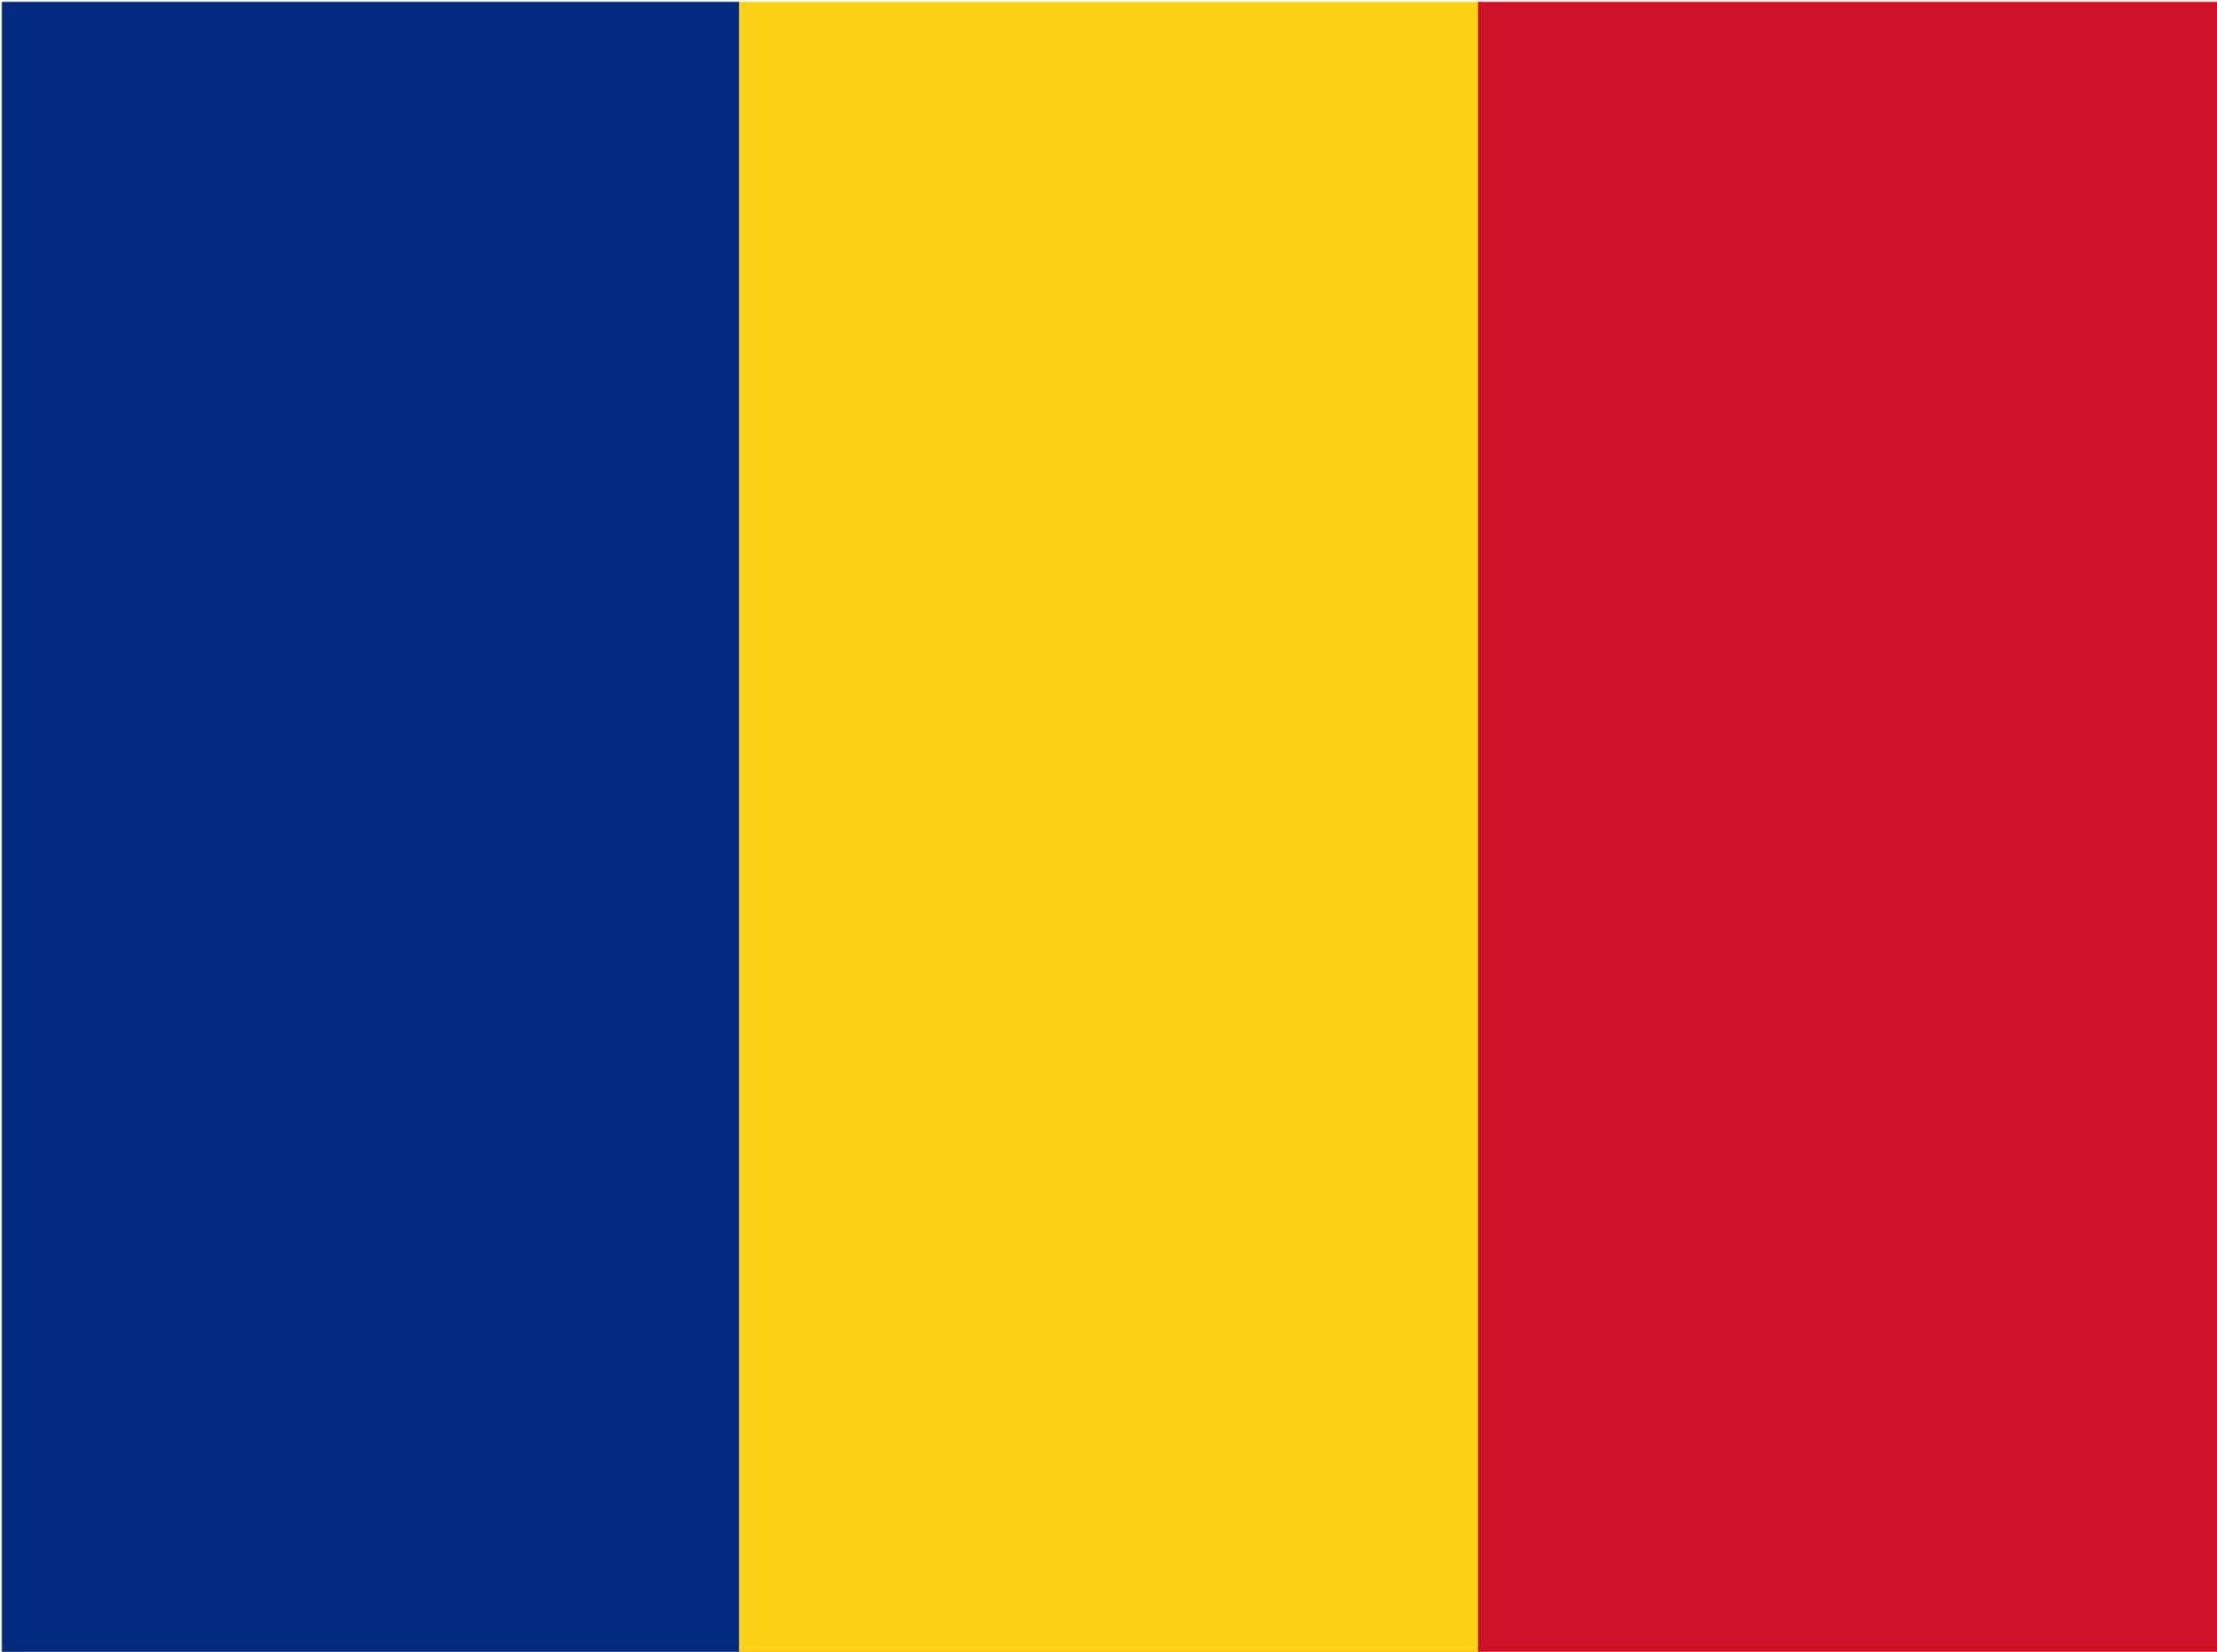 <svg xmlns:xlink="http://www.w3.org/1999/xlink" viewBox="0 0 1234.64 920" xmlns="http://www.w3.org/2000/svg"><defs><linearGradient id="dRON" x1="0%" y1="0%" x2="0%" y2="100%"><stop offset="0%" stop-color="#ccc" /><stop offset="40%" stop-color="#fff" /><stop offset="100%" stop-color="#bbb" /></linearGradient><linearGradient id="uRON" x1="0%" y1="0%" x2="0%" y2="100%"><stop offset="0%" stop-color="#ddd" /><stop offset="40%" stop-color="#fff" /></linearGradient><mask id="mRON"><rect x="1" y="1" fill="url(#dRON)" width="1234.64" height="920" /><path d="M240 1l470 918l295 0l-630-918Z" fill="url(#uRON)" opacity="0.3" /></mask></defs><g mask="url(#mRON)"><rect fill="#ce1126" width="1234.64" height="920" /><rect fill="#fcd116" width="823.09" height="920" /><rect fill="#002b7f" width="411.55" height="920" /></g></svg>